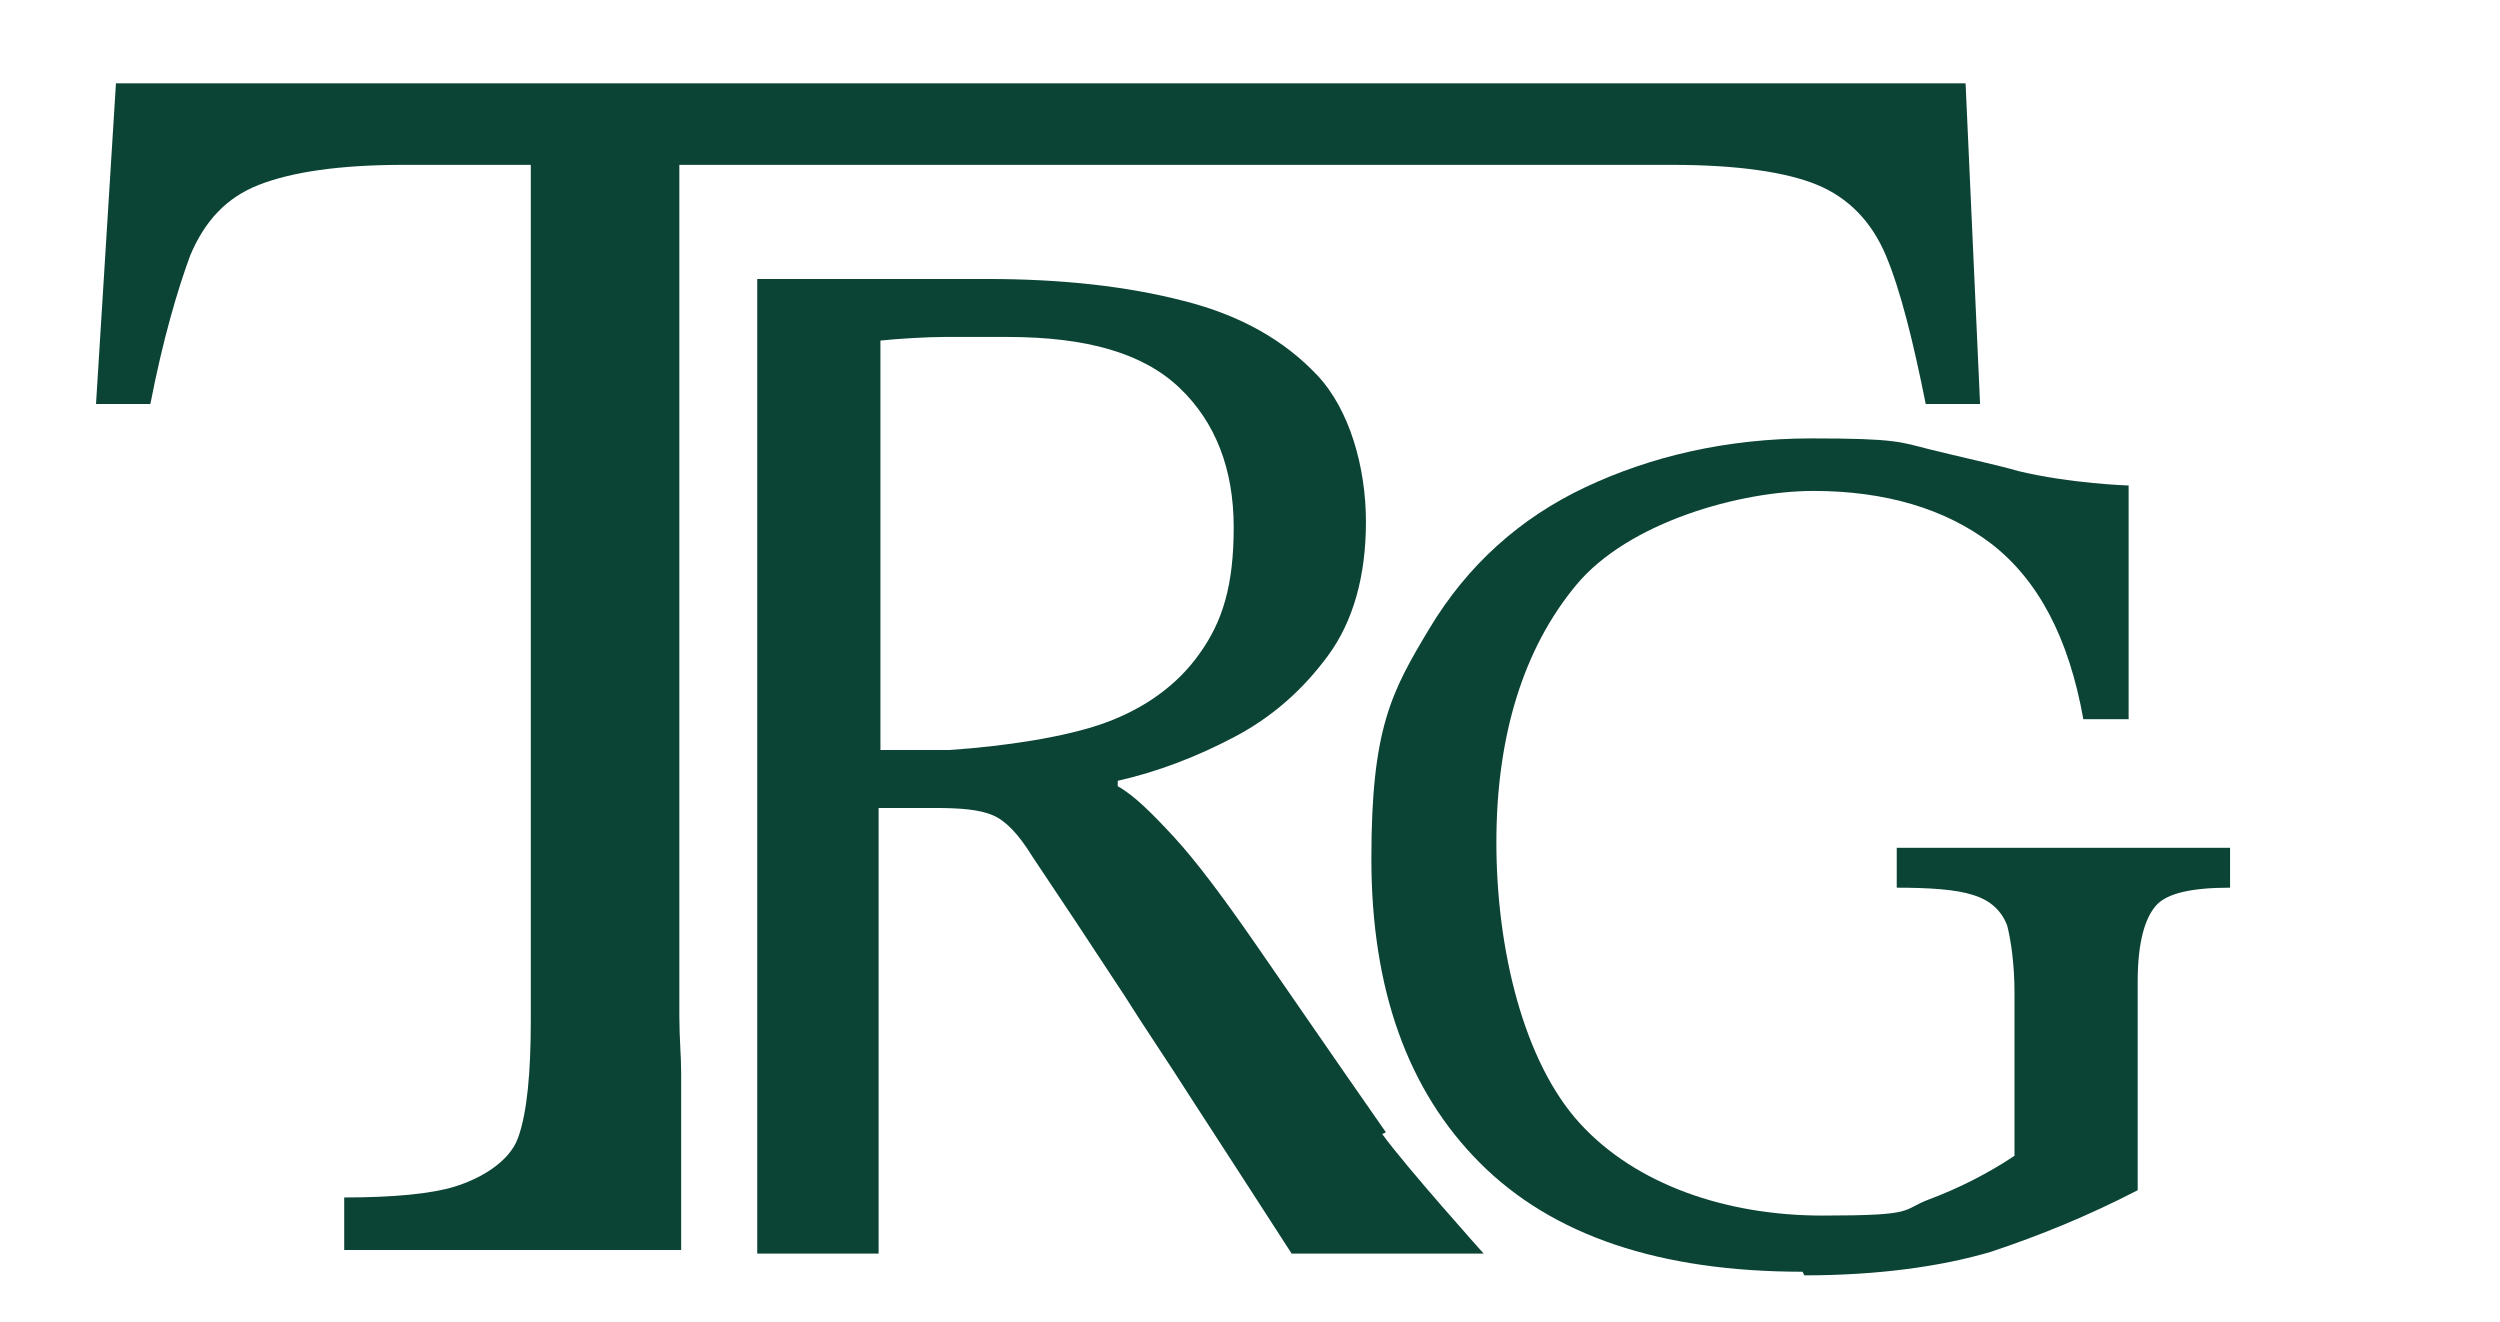 <?xml version="1.0" encoding="UTF-8"?>
<svg id="Layer_1" xmlns="http://www.w3.org/2000/svg" xmlns:xlink="http://www.w3.org/1999/xlink" version="1.1" viewBox="0 0 138 73">
  <!-- Generator: Adobe Illustrator 30.0.0, SVG Export Plug-In . SVG Version: 2.1.1 Build 123)  -->
  <defs>
    <style>
      .st0 {
        mask: url(#mask);
      }

      .st1 {
        fill: #fff;
      }

      .st2 {
        fill: #0b4435;
      }
    </style>
    <mask id="mask" x="0" y="0" width="138" height="73" maskUnits="userSpaceOnUse">
      <g id="mask-2">
        <rect id="path-1" class="st1" width="138" height="73"/>
      </g>
    </mask>
  </defs>
  <g id="Page-1">
    <g id="trg2025-compA">
      <g id="trg-logo">
        <g class="st0">
          <g id="Layer_11" data-name="Layer_1">
            <g>
              <path id="Path" class="st2" d="M99.5,70.2c-7.9,0-13.8-2-17.8-6-4-4-6-9.6-6-16.8s1.1-9.2,3.2-12.7c2.1-3.5,5-6.1,8.6-7.8s7.8-2.7,12.5-2.7,4.9.2,6.5.6c1.6.4,3.9.9,4.9,1.2,2.9.7,6.1.8,6.1.8v12.9h-2.5c-.8-4.5-2.5-7.7-5.1-9.7-2.5-1.9-5.8-2.9-9.8-2.9s-10.2,1.7-13.1,5.2c-2.9,3.5-4.4,8.3-4.4,14.2s1.5,12.1,4.6,15.5c3.1,3.4,8.1,5.1,13.4,5.1s4.3-.3,5.9-.9c1.6-.6,3.2-1.4,4.7-2.4v-9c0-1.6-.2-2.9-.4-3.7-.3-.8-.9-1.4-1.9-1.7-.9-.3-2.4-.4-4.2-.4v-2.2h18.4v2.2c-2.1,0-3.5.3-4.1,1-.6.7-1,2-1,4.2v11.5c-2.7,1.4-5.4,2.5-8.1,3.4-2.7.8-6.2,1.3-10.3,1.3h0Z"/>
              <path id="Path1" data-name="Path" class="st2" d="M108.6,4.6H6.4l-1.1,17.7h3c.7-3.6,1.5-6.3,2.2-8.2.8-1.9,2-3.2,3.8-3.9s4.4-1.1,8-1.1h7v47.2c0,2.9-.2,5.1-.7,6.5-.5,1.4-2.2,2.3-3.5,2.7s-3.4.6-6.1.6v2.9h18.6v-9.8c0-.9-.1-1.9-.1-3.1V9.1h54.8c3.6,0,6.3.4,8,1.1s3,2,3.8,3.9c.8,1.9,1.5,4.7,2.2,8.2h3l-.8-17.7h0Z"/>
              <path id="Shape" class="st2" d="M76.5,62.5c-3-4.3-5.4-7.8-7.2-10.4-1.8-2.6-3.3-4.6-4.5-5.9s-2.2-2.3-3.1-2.8v-.3c2.2-.5,4.3-1.3,6.4-2.4,2.1-1.1,3.8-2.6,5.2-4.5,1.4-1.9,2.1-4.4,2.1-7.4s-.9-6.2-2.7-8.1c-1.8-1.9-4.2-3.3-7.4-4.1-3.1-.8-6.7-1.2-10.8-1.2h-12.7v53.8h6.7v-24.6h3.1c1.5,0,2.5.1,3.2.4.7.3,1.4,1,2.2,2.3.8,1.2,1.6,2.4,2.4,3.6.8,1.2,1.7,2.6,2.7,4.1,1,1.6,2.3,3.5,3.7,5.7,1.5,2.3,3.3,5.1,5.5,8.5h10.6s-4.3-4.8-5.6-6.6h0ZM52.5,41.4h-3.9v-22.6c.9-.1,2.6-.2,3.5-.2s2.6,0,3.5,0c4.4,0,7.5.9,9.5,2.8,2,1.9,3,4.5,3,7.7s-.6,5.2-1.9,7c-1.2,1.7-3,3-5.2,3.8-2.2.8-5.6,1.3-8.6,1.5h0Z"/>
            </g>
          </g>
        </g>
      </g>
    </g>
  </g>
</svg>